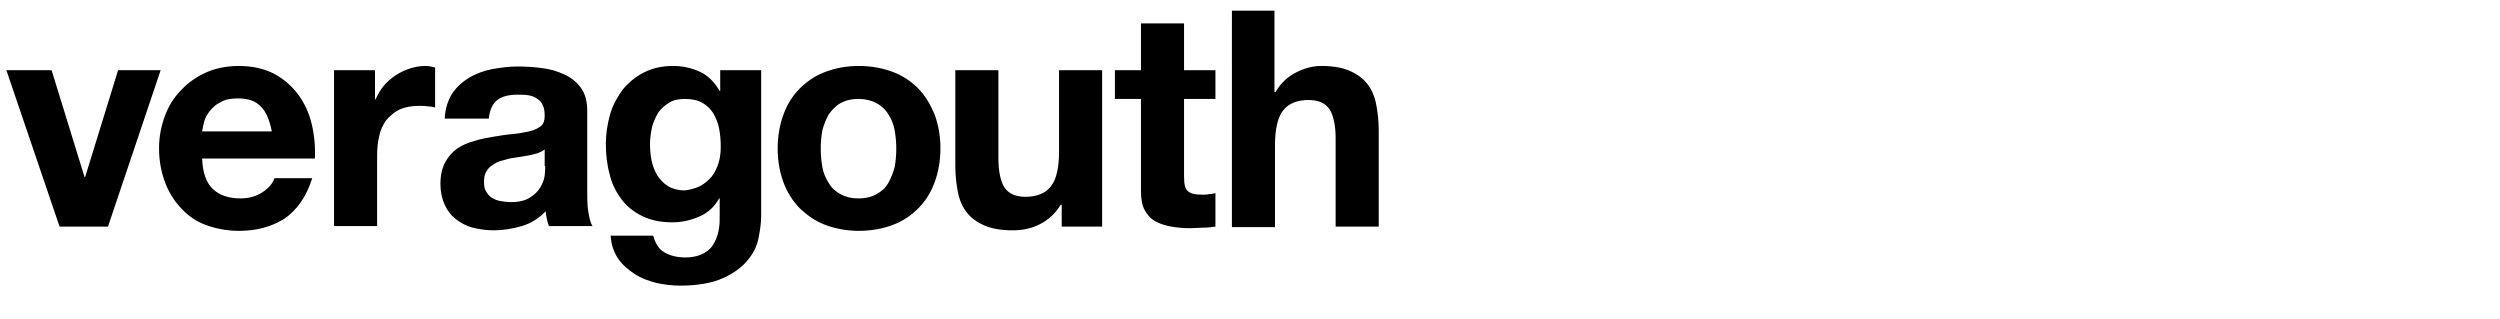 <?xml version="1.0" encoding="utf-8"?>
<!-- Generator: Adobe Illustrator 25.0.1, SVG Export Plug-In . SVG Version: 6.00 Build 0)  -->
<svg version="1.1" id="Layer_1" xmlns="http://www.w3.org/2000/svg" xmlns:xlink="http://www.w3.org/1999/xlink" x="0px" y="0px"
	 viewBox="0 0 470 60" style="enable-background:new 0 0 470 60;" xml:space="preserve">
<path d="M239.6,2v15.3h0.2c1-1.7,2.3-2.9,3.9-3.7c1.6-0.8,3.1-1.2,4.7-1.2c2.2,0,3.9,0.3,5.3,0.9c1.4,0.6,2.5,1.4,3.3,2.4
	c0.8,1,1.4,2.3,1.7,3.8c0.3,1.5,0.5,3.2,0.5,5v18.1h-8.1V26c0-2.4-0.4-4.2-1.1-5.4c-0.8-1.2-2.1-1.8-4-1.8c-2.2,0-3.8,0.7-4.8,2
	c-1,1.3-1.5,3.5-1.5,6.5v15.4h-8.1V2H239.6z M228.5,13.2v5.4h-5.9v14.6c0,1.4,0.2,2.3,0.7,2.7c0.5,0.5,1.4,0.7,2.7,0.7
	c0.5,0,0.9,0,1.3-0.1c0.4,0,0.8-0.1,1.2-0.2v6.3c-0.7,0.1-1.4,0.2-2.3,0.2c-0.8,0-1.6,0.1-2.4,0.1c-1.3,0-2.4-0.1-3.6-0.3
	c-1.1-0.2-2.1-0.5-3-1c-0.9-0.5-1.5-1.2-2-2.1c-0.5-0.9-0.7-2.1-0.7-3.6V18.6h-4.9v-5.4h4.9V4.4h8.1v8.8H228.5z M199.6,42.6v-4.1
	h-0.2c-1,1.7-2.4,2.9-4,3.7c-1.6,0.8-3.3,1.1-5,1.1c-2.2,0-3.9-0.3-5.3-0.9c-1.4-0.6-2.5-1.4-3.3-2.4c-0.8-1-1.4-2.3-1.7-3.8
	c-0.3-1.5-0.5-3.2-0.5-5V13.2h8.1v16.6c0,2.4,0.4,4.2,1.1,5.4c0.8,1.2,2.1,1.8,4,1.8c2.2,0,3.8-0.7,4.8-2c1-1.3,1.5-3.5,1.5-6.5
	V13.2h8.1v29.4H199.6z M147.3,21.5c0.7-1.9,1.7-3.5,3.1-4.9c1.3-1.3,2.9-2.4,4.8-3.1c1.9-0.7,3.9-1.1,6.3-1.1c2.3,0,4.4,0.4,6.3,1.1
	c1.9,0.7,3.5,1.8,4.8,3.1c1.3,1.3,2.3,3,3.1,4.9c0.7,1.9,1.1,4,1.1,6.4c0,2.4-0.4,4.5-1.1,6.4c-0.7,1.9-1.7,3.5-3.1,4.9
	c-1.3,1.3-2.9,2.4-4.8,3.1c-1.9,0.7-4,1.1-6.3,1.1c-2.3,0-4.4-0.4-6.3-1.1c-1.9-0.7-3.4-1.8-4.8-3.1c-1.3-1.3-2.4-3-3.1-4.9
	c-0.7-1.9-1.1-4-1.1-6.4C146.2,25.6,146.6,23.4,147.3,21.5 M154.6,31.4c0.2,1.1,0.6,2.1,1.2,3c0.5,0.9,1.3,1.6,2.2,2.1
	c0.9,0.5,2,0.8,3.4,0.8c1.4,0,2.5-0.3,3.4-0.8c0.9-0.5,1.7-1.2,2.2-2.1c0.5-0.9,0.9-1.9,1.2-3c0.2-1.1,0.3-2.3,0.3-3.4
	c0-1.2-0.1-2.3-0.3-3.5c-0.2-1.1-0.6-2.1-1.2-3c-0.5-0.9-1.3-1.6-2.2-2.1c-0.9-0.5-2.1-0.8-3.4-0.8c-1.4,0-2.5,0.3-3.4,0.8
	c-0.9,0.5-1.6,1.3-2.2,2.1c-0.5,0.9-0.9,1.9-1.2,3c-0.2,1.1-0.3,2.3-0.3,3.5C154.3,29.1,154.4,30.2,154.6,31.4 M142.6,44.8
	c-0.3,1.5-1,2.9-2.1,4.2c-1.1,1.3-2.6,2.4-4.6,3.3c-2,0.9-4.7,1.4-8.1,1.4c-1.4,0-2.9-0.2-4.4-0.5c-1.5-0.4-2.9-0.9-4.1-1.7
	c-1.2-0.8-2.3-1.7-3.1-2.9c-0.8-1.2-1.3-2.6-1.4-4.3h8c0.4,1.5,1.1,2.6,2.2,3.2c1.1,0.6,2.4,0.9,3.8,0.9c2.3,0,3.9-0.7,5-2
	c1-1.4,1.5-3.1,1.5-5.2v-3.9h-0.1c-0.9,1.6-2.1,2.7-3.7,3.4c-1.6,0.7-3.3,1.1-5.1,1.1c-2.2,0-4.1-0.4-5.7-1.2
	c-1.6-0.8-2.9-1.8-3.9-3.2c-1-1.3-1.8-2.9-2.2-4.7c-0.5-1.8-0.7-3.7-0.7-5.7c0-1.9,0.3-3.7,0.8-5.5c0.5-1.8,1.4-3.3,2.4-4.7
	c1.1-1.3,2.4-2.4,4-3.2c1.6-0.8,3.4-1.2,5.4-1.2c1.9,0,3.6,0.4,5.1,1.1c1.5,0.7,2.7,1.9,3.7,3.6h0.1v-3.9h7.7v27.5
	C143.1,41.9,142.9,43.2,142.6,44.8 M131.6,35c0.9-0.5,1.6-1.1,2.2-1.8c0.6-0.8,1-1.6,1.3-2.6c0.3-1,0.4-2,0.4-3
	c0-1.2-0.1-2.4-0.3-3.4c-0.2-1.1-0.6-2-1.1-2.9c-0.5-0.8-1.2-1.5-2.1-2c-0.9-0.5-2-0.7-3.3-0.7c-1.1,0-2.1,0.2-2.9,0.7
	c-0.8,0.5-1.5,1.1-2,1.8c-0.5,0.8-0.9,1.7-1.2,2.7c-0.2,1-0.4,2.1-0.4,3.2c0,1.1,0.1,2.1,0.3,3.2c0.2,1,0.6,2,1.1,2.8
	c0.5,0.8,1.2,1.5,2,2c0.8,0.5,1.9,0.8,3.1,0.8C129.7,35.7,130.7,35.4,131.6,35 M102.5,31.2c0,0.5,0,1.1-0.1,1.8
	c-0.1,0.8-0.4,1.5-0.8,2.2c-0.4,0.7-1.1,1.4-1.9,1.9C98.8,37.7,97.6,38,96,38c-0.6,0-1.3-0.1-1.9-0.2c-0.6-0.1-1.1-0.3-1.6-0.6
	c-0.5-0.3-0.8-0.7-1.1-1.2C91.1,35.6,91,35,91,34.2c0-0.8,0.1-1.4,0.4-1.9c0.3-0.5,0.6-0.9,1.1-1.2c0.4-0.3,0.9-0.6,1.5-0.8
	c0.6-0.2,1.2-0.3,1.8-0.5c0.6-0.1,1.3-0.2,1.9-0.3c0.6-0.1,1.3-0.2,1.8-0.3c0.6-0.1,1.1-0.3,1.6-0.4c0.5-0.2,0.9-0.4,1.3-0.7V31.2z
	 M91.9,22.2c0.2-1.6,0.7-2.7,1.6-3.4c0.9-0.7,2.2-1,3.8-1c0.7,0,1.4,0,2,0.1c0.6,0.1,1.2,0.3,1.6,0.6c0.5,0.3,0.9,0.7,1.1,1.2
	c0.3,0.5,0.4,1.2,0.4,2.1c0,0.8-0.2,1.5-0.7,1.9c-0.5,0.4-1.3,0.8-2.2,1c-0.9,0.2-2,0.4-3.1,0.5c-1.2,0.1-2.4,0.3-3.6,0.5
	c-1.2,0.2-2.4,0.4-3.6,0.8c-1.2,0.3-2.3,0.8-3.2,1.4c-0.9,0.6-1.7,1.5-2.3,2.6c-0.6,1.1-0.9,2.5-0.9,4.1c0,1.5,0.3,2.8,0.8,3.9
	c0.5,1.1,1.2,2,2.1,2.7c0.9,0.7,2,1.3,3.2,1.6c1.2,0.3,2.5,0.5,3.9,0.5c1.8,0,3.6-0.3,5.3-0.8c1.7-0.5,3.3-1.5,4.5-2.8
	c0,0.5,0.1,1,0.2,1.4c0.1,0.5,0.2,0.9,0.4,1.4h8.2c-0.4-0.6-0.6-1.5-0.8-2.7c-0.2-1.2-0.2-2.5-0.2-3.8V20.8c0-1.8-0.4-3.2-1.2-4.3
	c-0.8-1.1-1.8-1.9-3.1-2.5c-1.3-0.6-2.6-1-4.2-1.2c-1.5-0.2-3-0.3-4.5-0.3c-1.6,0-3.3,0.2-4.9,0.5c-1.6,0.3-3.1,0.9-4.3,1.6
	c-1.3,0.8-2.4,1.8-3.2,3c-0.8,1.3-1.3,2.8-1.4,4.7H91.9z M70.5,13.2v5.5h0.1c0.4-0.9,0.9-1.8,1.5-2.5c0.6-0.8,1.4-1.4,2.2-2
	c0.8-0.5,1.7-1,2.7-1.3c0.9-0.3,1.9-0.5,3-0.5c0.5,0,1.1,0.1,1.8,0.3v7.5C81.4,20.1,81,20,80.4,20c-0.5-0.1-1-0.1-1.5-0.1
	c-1.5,0-2.7,0.2-3.8,0.7c-1,0.5-1.8,1.2-2.5,2c-0.6,0.9-1.1,1.8-1.3,3c-0.3,1.1-0.4,2.4-0.4,3.7v13.2h-8.1V13.2H70.5z M40,35.5
	c1.2,1.2,3,1.8,5.2,1.8c1.6,0,3-0.4,4.2-1.2c1.2-0.8,1.9-1.7,2.2-2.6h7.1c-1.1,3.5-2.9,6-5.2,7.6c-2.4,1.5-5.2,2.3-8.5,2.3
	c-2.3,0-4.4-0.4-6.3-1.1c-1.9-0.7-3.4-1.8-4.7-3.2c-1.3-1.4-2.3-3-3-4.9c-0.7-1.9-1.1-4-1.1-6.3c0-2.2,0.4-4.2,1.1-6.1
	c0.7-1.9,1.7-3.5,3.1-4.9c1.3-1.4,2.9-2.5,4.7-3.3c1.8-0.8,3.9-1.2,6.1-1.2c2.5,0,4.7,0.5,6.5,1.4c1.9,1,3.4,2.3,4.6,3.9
	c1.2,1.6,2.1,3.5,2.6,5.6c0.5,2.1,0.7,4.3,0.6,6.5H38C38.1,32.5,38.8,34.4,40,35.5 M49.1,20.1c-1-1.1-2.4-1.6-4.4-1.6
	c-1.3,0-2.4,0.2-3.2,0.7c-0.9,0.4-1.5,1-2,1.6c-0.5,0.6-0.9,1.3-1.1,2c-0.2,0.7-0.3,1.4-0.4,1.9h13.1C50.7,22.7,50.1,21.1,49.1,20.1
	 M11.2,42.6L1.2,13.2h8.5l6.2,20.1H16l6.2-20.1h8l-9.9,29.4H11.2z"/>
</svg>
